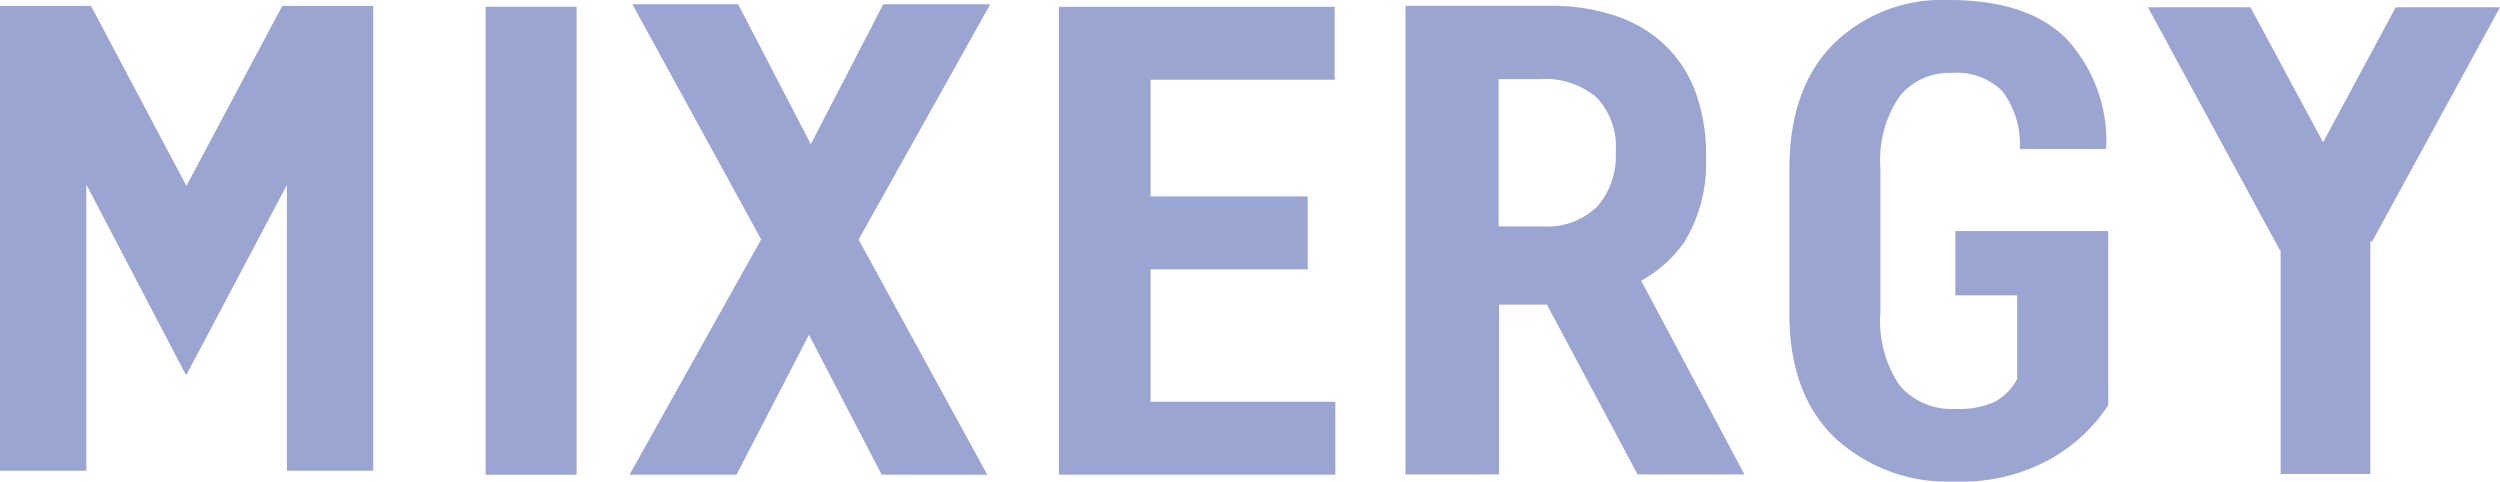 <?xml version="1.0" encoding="UTF-8"?> <svg xmlns="http://www.w3.org/2000/svg" id="Layer_2" data-name="Layer 2" width="157.674" height="30.369" viewBox="0 0 157.674 30.369"><g id="Layer_1" data-name="Layer 1" transform="translate(0 0)"><rect id="Rectangle_51" data-name="Rectangle 51" width="5.737" height="29.515" transform="translate(30.627 0.427)" fill="#9ba5d2"></rect><path id="Path_28" data-name="Path 28" d="M178.429,17.6h-9.911V25.95h11.655v4.6H162.74V1.04h17.392v4.6H168.518V13h9.911Z" transform="translate(-95.954 -0.613)" fill="#9ba5d2"></path><path id="Path_29" data-name="Path 29" d="M295.109,25.559a10.576,10.576,0,0,1-3.587,3.357,11.524,11.524,0,0,1-6.066,1.453,10.472,10.472,0,0,1-7.608-2.778Q274.979,24.812,275,19.7V10.67q0-5.089,2.766-7.884A9.8,9.8,0,0,1,285.075,0q4.9,0,7.354,2.4a9.506,9.506,0,0,1,2.557,6.874l-.041.119h-5.413a5.545,5.545,0,0,0-1.1-3.644A4.082,4.082,0,0,0,285.235,4.6a4,4,0,0,0-3.3,1.494,7.134,7.134,0,0,0-1.194,4.514V19.7a7.247,7.247,0,0,0,1.2,4.592,4.264,4.264,0,0,0,3.517,1.494A5.335,5.335,0,0,0,288,25.317a3.579,3.579,0,0,0,1.363-1.4v-5.29h-3.895V14.573h9.64Z" transform="translate(-162.144 0)" fill="#9ba5d2"></path><path id="Path_30" data-name="Path 30" d="M224.618,14.8a4.51,4.51,0,0,0,3.484-1.26,4.822,4.822,0,0,0,1.161-3.406,4.527,4.527,0,0,0-1.231-3.488,5.036,5.036,0,0,0-3.55-1.133h-2.606V14.8ZM216,.889h9.119a12.722,12.722,0,0,1,4.2.657,8.294,8.294,0,0,1,3.189,1.962,7.9,7.9,0,0,1,1.818,2.914,11.655,11.655,0,0,1,.632,4.014v.25a9.439,9.439,0,0,1-1.375,5.109,8.086,8.086,0,0,1-2.721,2.429l6.517,12.225h-6.738l-5.721-10.715H221.9V30.449H216Z" transform="translate(-127.357 -0.523)" fill="#9ba5d2"></path><path id="Path_31" data-name="Path 31" d="M352.306,1.12h-6.578l-4.58,8.516-4.58-8.516H330.1l8.319,15.311.049-.008V30.557h5.659V15.886l.111.012Z" transform="translate(-194.632 -0.66)" fill="#9ba5d2"></path><path id="Path_32" data-name="Path 32" d="M0,.91H5.737l6.02,11.351L17.8.91H23.54V30.228H18.094V12.2L11.778,24.134H11.7L5.446,12.175V30.228H0Z" transform="translate(0 -0.537)" fill="#9ba5d2"></path><path id="Path_33" data-name="Path 33" d="M124.515,30.327,116.87,15.614l4.871-9.406L124.614.66h6.747L125.353,11.4l-2.294,4.1,8.117,14.831Z" transform="translate(-68.908 -0.389)" fill="#9ba5d2"></path><path id="Path_34" data-name="Path 34" d="M103.6.66l7.641,14.712-5.044,9.743-2.7,5.212H96.75L102.639,19.8l2.413-4.309L96.931.66Z" transform="translate(-57.045 -0.389)" fill="#9ba5d2"></path></g></svg> 